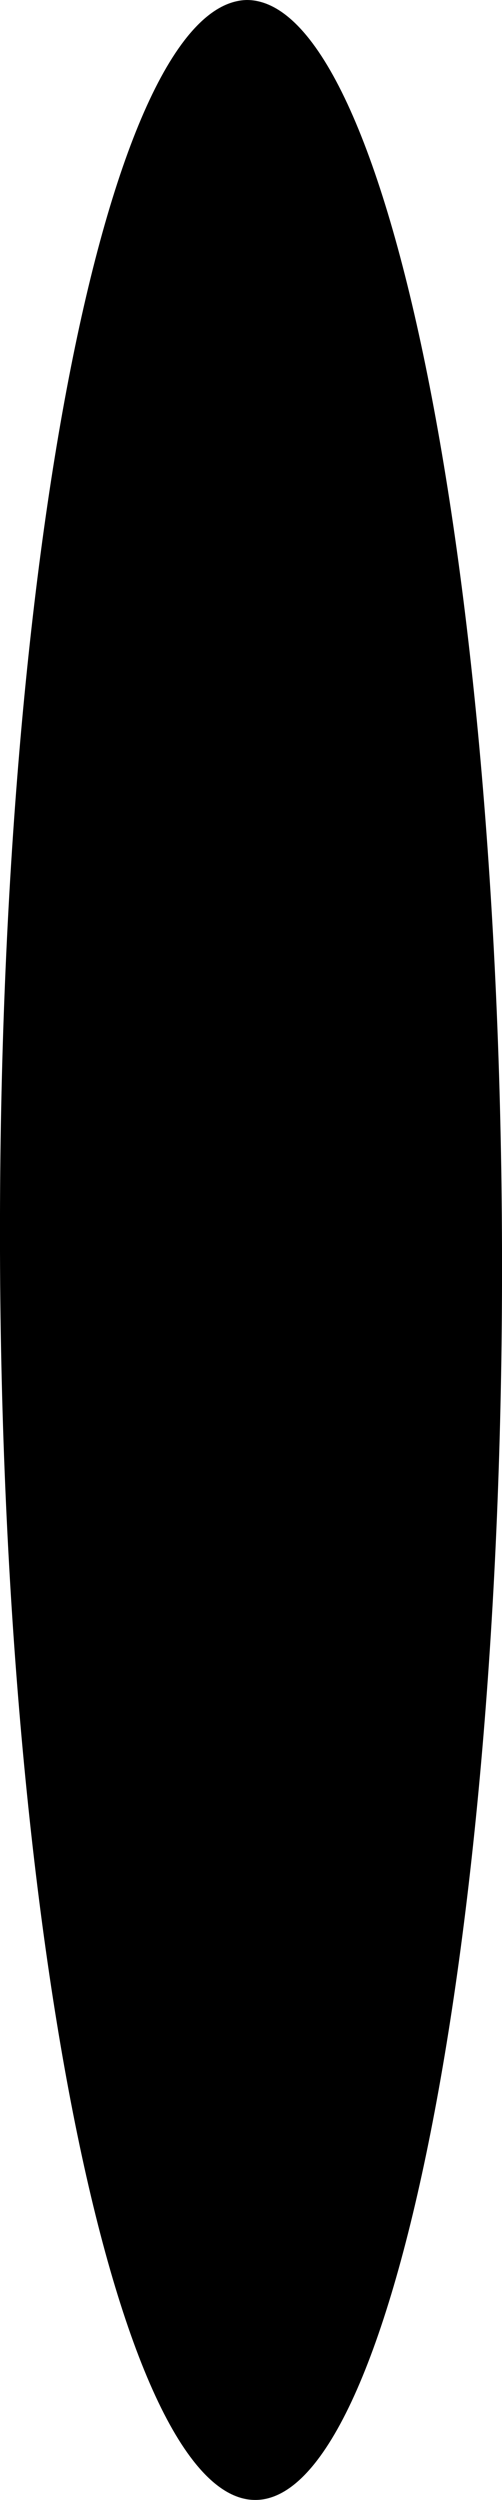 <?xml version="1.0" encoding="utf-8"?>
<svg xmlns="http://www.w3.org/2000/svg" fill="none" height="100%" overflow="visible" preserveAspectRatio="none" style="display: block;" viewBox="0 0 5.435 27.018" width="100%">
<path d="M2.671 0C4.168 0 5.412 6.024 5.435 13.49C5.458 20.956 4.237 27.018 2.764 27.018C1.29 27.018 0.023 20.993 0 13.527C-0.023 6.061 1.175 0.037 2.671 0Z" fill="url(#paint0_radial_0_1269)" id="Vector" style="mix-blend-mode:screen"/>
<defs>
<radialGradient cx="0" cy="0" gradientTransform="translate(33.571 -47.25) rotate(-90) scale(13.625 2.653)" gradientUnits="userSpaceOnUse" id="paint0_radial_0_1269" r="1">
<stop stop-color="#ADCFFF"/>
<stop offset="0.06" stop-color="#98B6E0"/>
<stop offset="0.18" stop-color="#7086A6"/>
<stop offset="0.31" stop-color="#4E5D73"/>
<stop offset="0.43" stop-color="#323C4A"/>
<stop offset="0.55" stop-color="#1C222A"/>
<stop offset="0.66" stop-color="#0D0F13"/>
<stop offset="0.76" stop-color="#030405"/>
<stop offset="0.86"/>
</radialGradient>
</defs>
</svg>